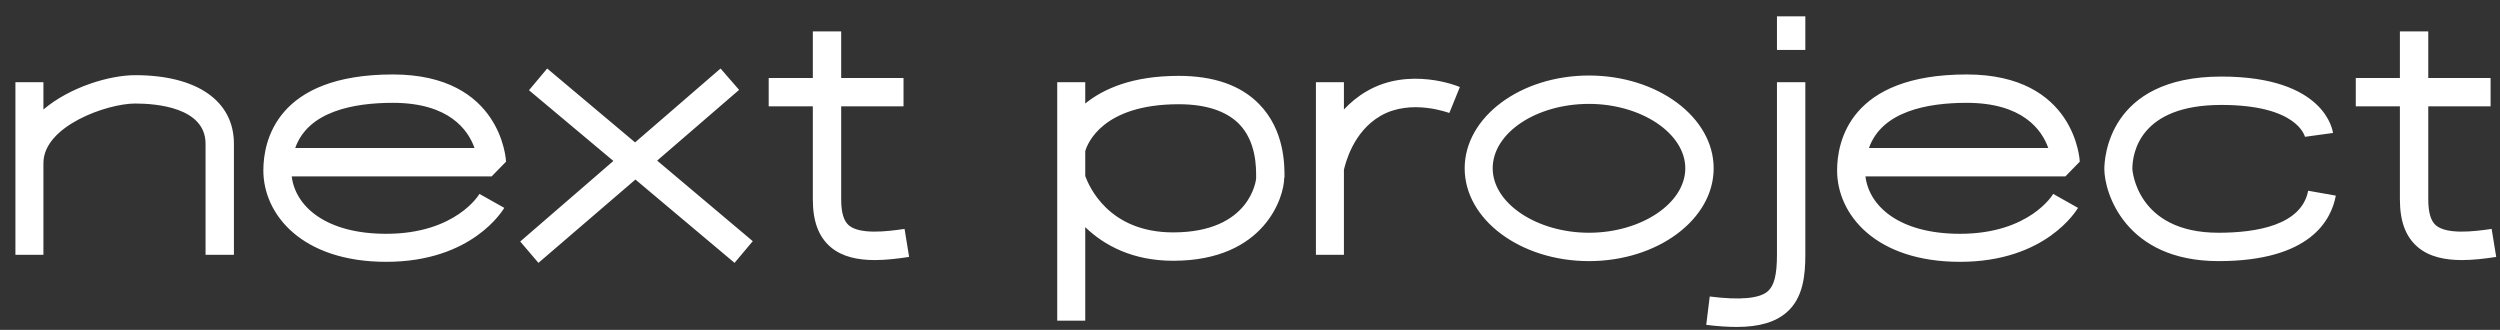 <svg width="144" height="19" viewBox="0 0 144 19" fill="none" xmlns="http://www.w3.org/2000/svg">
<rect x="0" y="0" width="144" height="19" fill="#333333" stroke="none"/>
<path d="M7.786 4.33C6.334 4.33 4.054 4.995 2.501 6.306V4.733H0.888V14.677H2.501V9.393C2.501 7.254 6.172 5.963 7.786 5.963C8.996 5.963 11.84 6.185 11.84 8.283V14.677H13.474V8.283C13.474 5.802 11.336 4.33 7.786 4.33ZM22.249 13.467C18.719 13.467 17.005 11.853 16.803 10.159H28.32L29.148 9.312C29.148 9.251 28.905 4.289 22.632 4.289C15.895 4.289 15.169 8.162 15.169 9.816C15.169 12.358 17.388 15.081 22.249 15.081C27.211 15.081 28.966 12.095 29.047 11.974L27.614 11.168C27.614 11.188 26.263 13.467 22.249 13.467ZM22.632 5.923C25.88 5.923 26.969 7.496 27.332 8.525H17.005C17.751 6.407 20.373 5.923 22.632 5.923ZM43.359 13.891L37.852 9.251L42.572 5.177L41.503 3.946L36.581 8.202L31.518 3.946L30.47 5.197L35.331 9.271L29.965 13.911L31.014 15.141L36.601 10.341L42.31 15.141L43.359 13.891ZM52.103 13.185C51.034 13.346 49.521 13.507 48.896 12.983C48.593 12.721 48.452 12.237 48.452 11.47V6.125H52.043V4.491H48.452V1.808H46.819V4.491H44.277V6.125H46.819V11.47C46.819 12.741 47.141 13.628 47.847 14.233C48.513 14.798 49.42 14.98 50.389 14.98C51.034 14.98 51.72 14.899 52.365 14.798L52.103 13.185ZM72.515 5.984C71.466 4.915 69.913 4.37 67.896 4.37C65.213 4.37 63.559 5.116 62.51 5.963V4.733H60.896V18.469H62.51V13.084C63.599 14.133 65.233 15.02 67.573 15.02C72.898 15.02 73.967 11.268 73.967 10.28L73.987 10.199C73.987 9.534 74.007 7.496 72.515 5.984ZM72.353 10.179V10.28C72.353 10.3 72.071 13.386 67.573 13.386C63.821 13.386 62.712 10.683 62.51 10.139V8.707C62.631 8.283 63.498 6.004 67.896 6.004C69.449 6.004 70.619 6.387 71.365 7.133C72.374 8.162 72.353 9.675 72.353 10.179ZM78.721 5.257C78.197 5.56 77.773 5.923 77.41 6.306V4.733H75.797V14.677H77.41V9.776C77.491 9.453 77.915 7.597 79.528 6.669C81.283 5.661 83.462 6.508 83.482 6.508L84.087 5.015C83.986 4.955 81.162 3.825 78.721 5.257ZM91.526 4.35C87.572 4.35 84.365 6.75 84.365 9.695C84.365 12.64 87.572 15.04 91.526 15.04C95.479 15.04 98.707 12.64 98.707 9.695C98.707 6.75 95.479 4.35 91.526 4.35ZM91.526 13.406C88.52 13.406 85.979 11.712 85.979 9.695C85.979 7.658 88.48 5.984 91.526 5.984C94.531 5.984 97.073 7.678 97.073 9.695C97.073 11.712 94.531 13.406 91.526 13.406ZM103.987 2.877V0.941H102.353V2.877H103.987ZM102.353 14.677C102.353 15.827 102.192 16.452 101.829 16.775C101.345 17.199 100.215 17.299 98.481 17.078L98.279 18.711C98.924 18.792 99.509 18.832 100.034 18.832C101.345 18.832 102.273 18.55 102.918 17.985C103.866 17.158 103.987 15.847 103.987 14.677V4.733H102.353V14.677ZM112.897 13.467C109.367 13.467 107.652 11.853 107.45 10.159H118.968L119.795 9.312C119.795 9.251 119.553 4.289 113.28 4.289C106.543 4.289 105.817 8.162 105.817 9.816C105.817 12.358 108.035 15.081 112.897 15.081C117.859 15.081 119.614 12.095 119.694 11.974L118.262 11.168C118.262 11.188 116.911 13.467 112.897 13.467ZM113.28 5.923C116.527 5.923 117.617 7.496 117.98 8.525H107.652C108.399 6.407 111.021 5.923 113.28 5.923ZM132.95 10.986C132.567 12.983 129.944 13.406 127.786 13.406C123.046 13.406 122.824 9.756 122.824 9.735C122.824 8.868 123.207 6.044 127.947 6.044C132.365 6.044 132.748 7.86 132.768 7.88L134.382 7.658C134.362 7.537 133.938 4.41 127.947 4.41C121.392 4.41 121.21 9.191 121.21 9.735C121.21 11.107 122.421 15.04 127.786 15.04C133.071 15.04 134.281 12.68 134.543 11.268L132.95 10.986ZM143.519 13.185C142.45 13.346 140.937 13.507 140.312 12.983C140.009 12.721 139.868 12.237 139.868 11.47V6.125H143.458V4.491H139.868V1.808H138.234V4.491H135.693V6.125H138.234V11.47C138.234 12.741 138.557 13.628 139.263 14.233C139.929 14.798 140.836 14.98 141.804 14.98C142.45 14.98 143.136 14.899 143.781 14.798L143.519 13.185Z" fill="white"/>
</svg>
